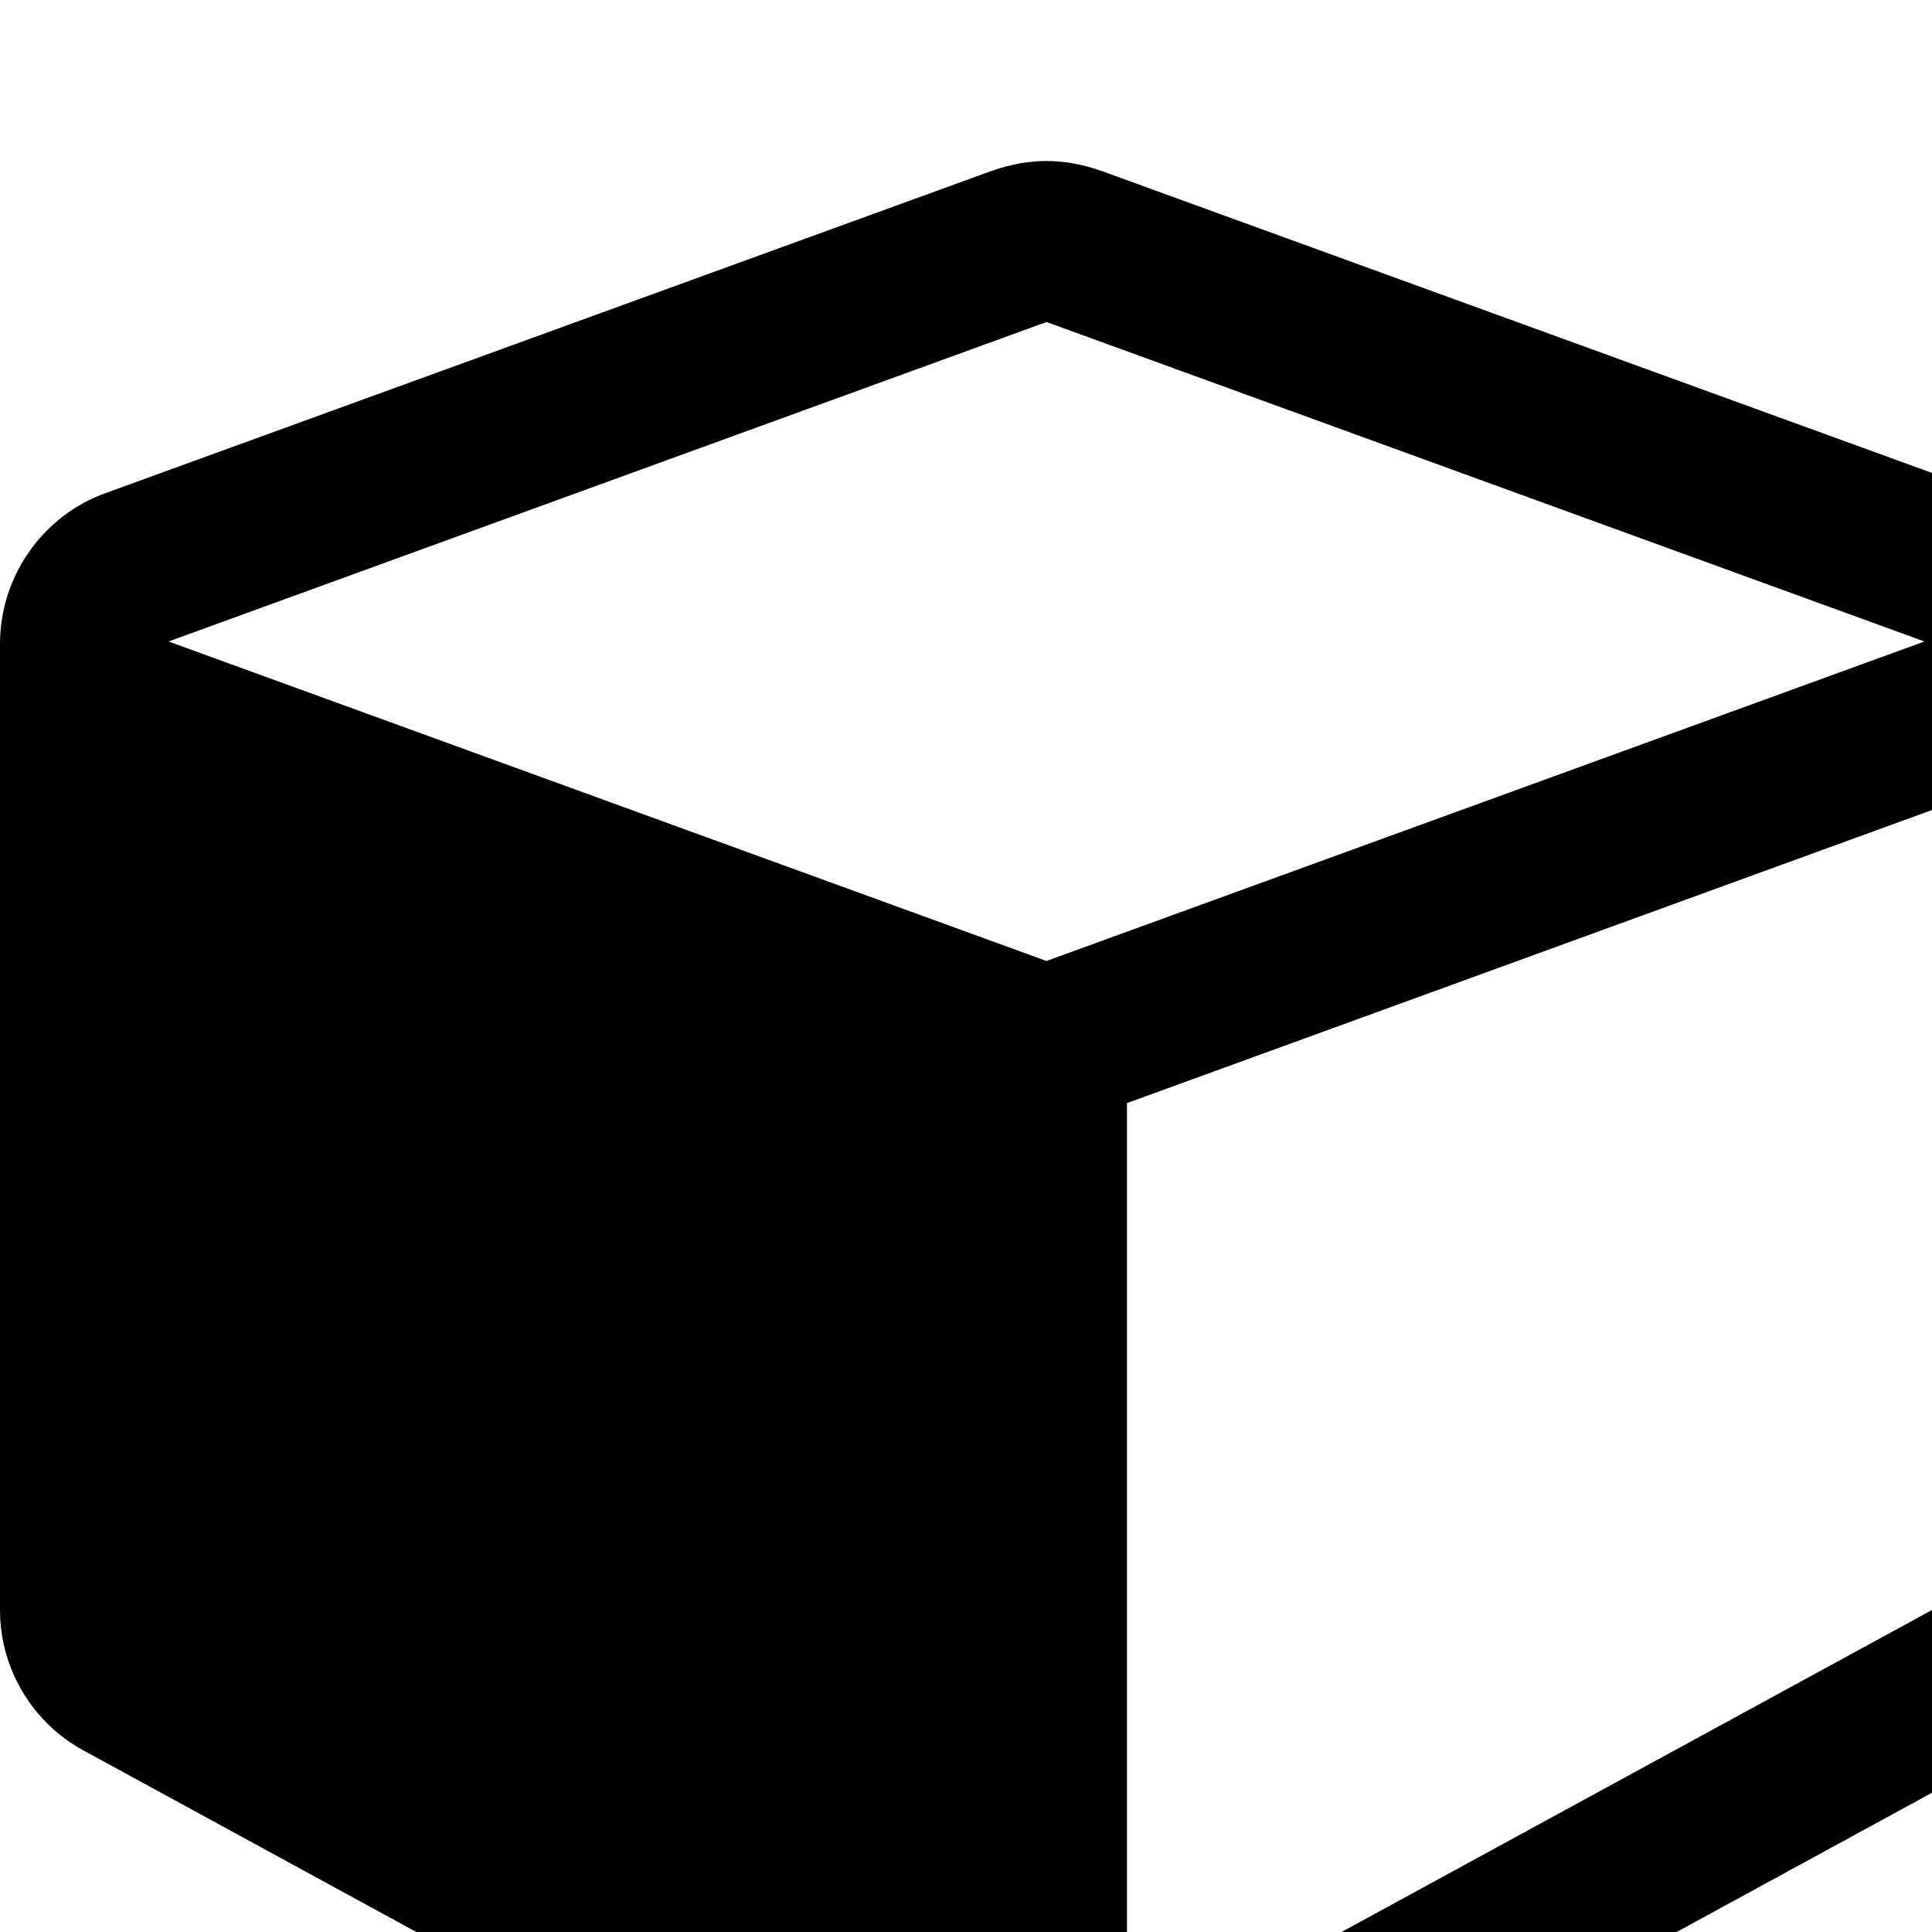 <svg width="1536" height="1536" xmlns="http://www.w3.org/2000/svg">
    <path d="M896 1629l640-349V644L896 877v752zm-64-865l698-254-698-254-698 254zm832-252v768c0 47-26 90-67 112l-704 384c-19 11-40 16-61 16s-42-5-61-16L67 1392c-41-22-67-65-67-112V512c0-54 34-102 84-120l704-256c14-5 29-8 44-8s30 3 44 8l704 256c50 18 84 66 84 120z"/>
</svg>

